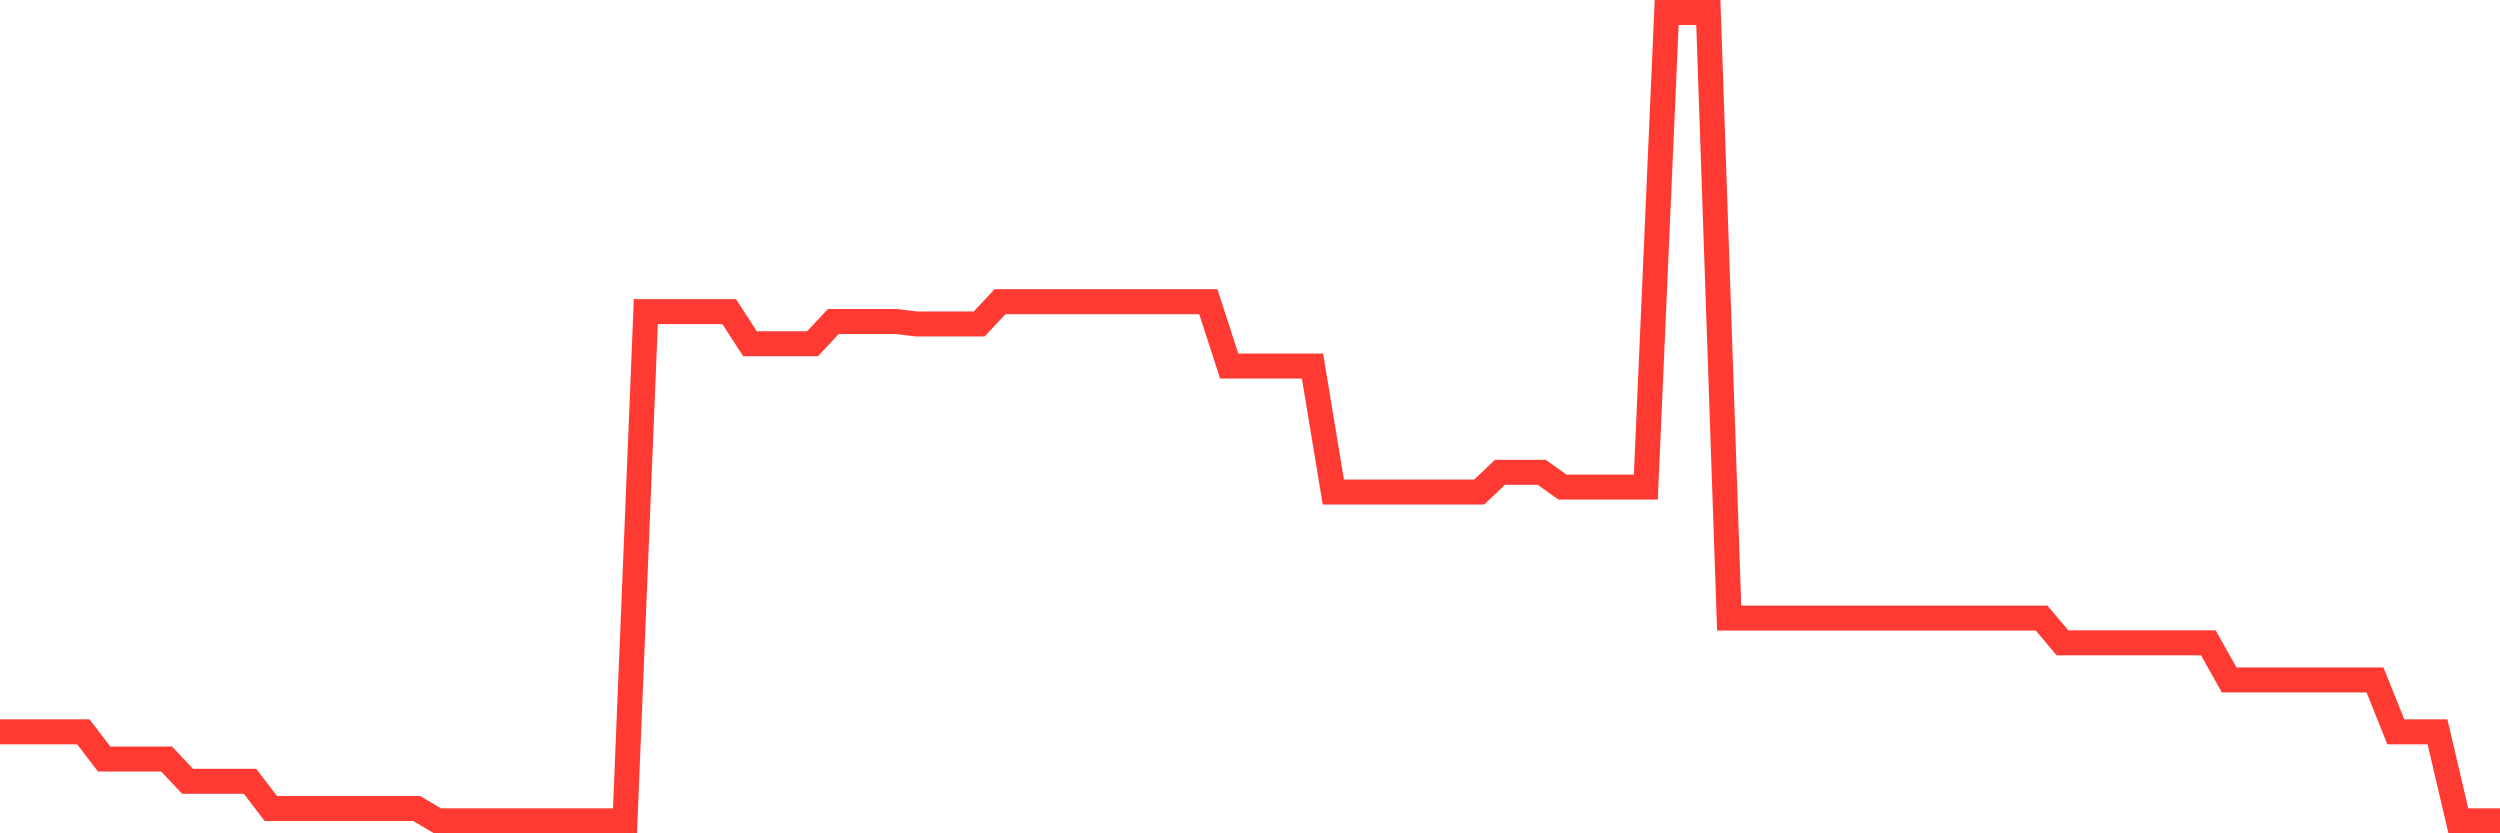 <svg
  xmlns="http://www.w3.org/2000/svg"
  xmlns:xlink="http://www.w3.org/1999/xlink"
  width="120"
  height="40"
  viewBox="0 0 120 40"
  preserveAspectRatio="none"
>
  <polyline
    points="0,35.128 1,35.128 2,35.128 3,35.128 4,35.128 5,36.434 6,36.434 7,36.434 8,36.434 9,37.502 10,37.502 11,37.502 12,37.502 13,38.807 14,38.807 15,38.807 16,38.807 17,38.807 18,38.807 19,38.807 20,38.807 21,39.4 22,39.4 23,39.4 24,39.4 25,39.4 26,39.4 27,39.4 28,39.4 29,39.4 30,39.4 31,14.957 32,14.957 33,14.957 34,14.957 35,14.957 36,16.5 37,16.5 38,16.5 39,16.5 40,15.432 41,15.432 42,15.432 43,15.432 44,15.55 45,15.55 46,15.55 47,15.55 48,14.483 49,14.483 50,14.483 51,14.483 52,14.483 53,14.483 54,14.483 55,14.483 56,14.483 57,14.483 58,14.483 59,17.568 60,17.568 61,17.568 62,17.568 63,17.568 64,23.619 65,23.619 66,23.619 67,23.619 68,23.619 69,23.619 70,23.619 71,23.619 72,22.67 73,22.67 74,22.67 75,23.382 76,23.382 77,23.382 78,23.382 79,23.382 80,0.6 81,0.6 82,0.6 83,29.67 84,29.67 85,29.67 86,29.67 87,29.67 88,29.67 89,29.67 90,29.67 91,29.67 92,29.67 93,29.67 94,29.67 95,29.67 96,29.67 97,29.67 98,29.67 99,30.857 100,30.857 101,30.857 102,30.857 103,30.857 104,30.857 105,30.857 106,30.857 107,32.637 108,32.637 109,32.637 110,32.637 111,32.637 112,32.637 113,32.637 114,32.637 115,35.128 116,35.128 117,35.128 118,39.4 119,39.4 120,39.4"
    fill="none"
    stroke="#ff3a33"
    stroke-width="1.2"
  >
  </polyline>
</svg>